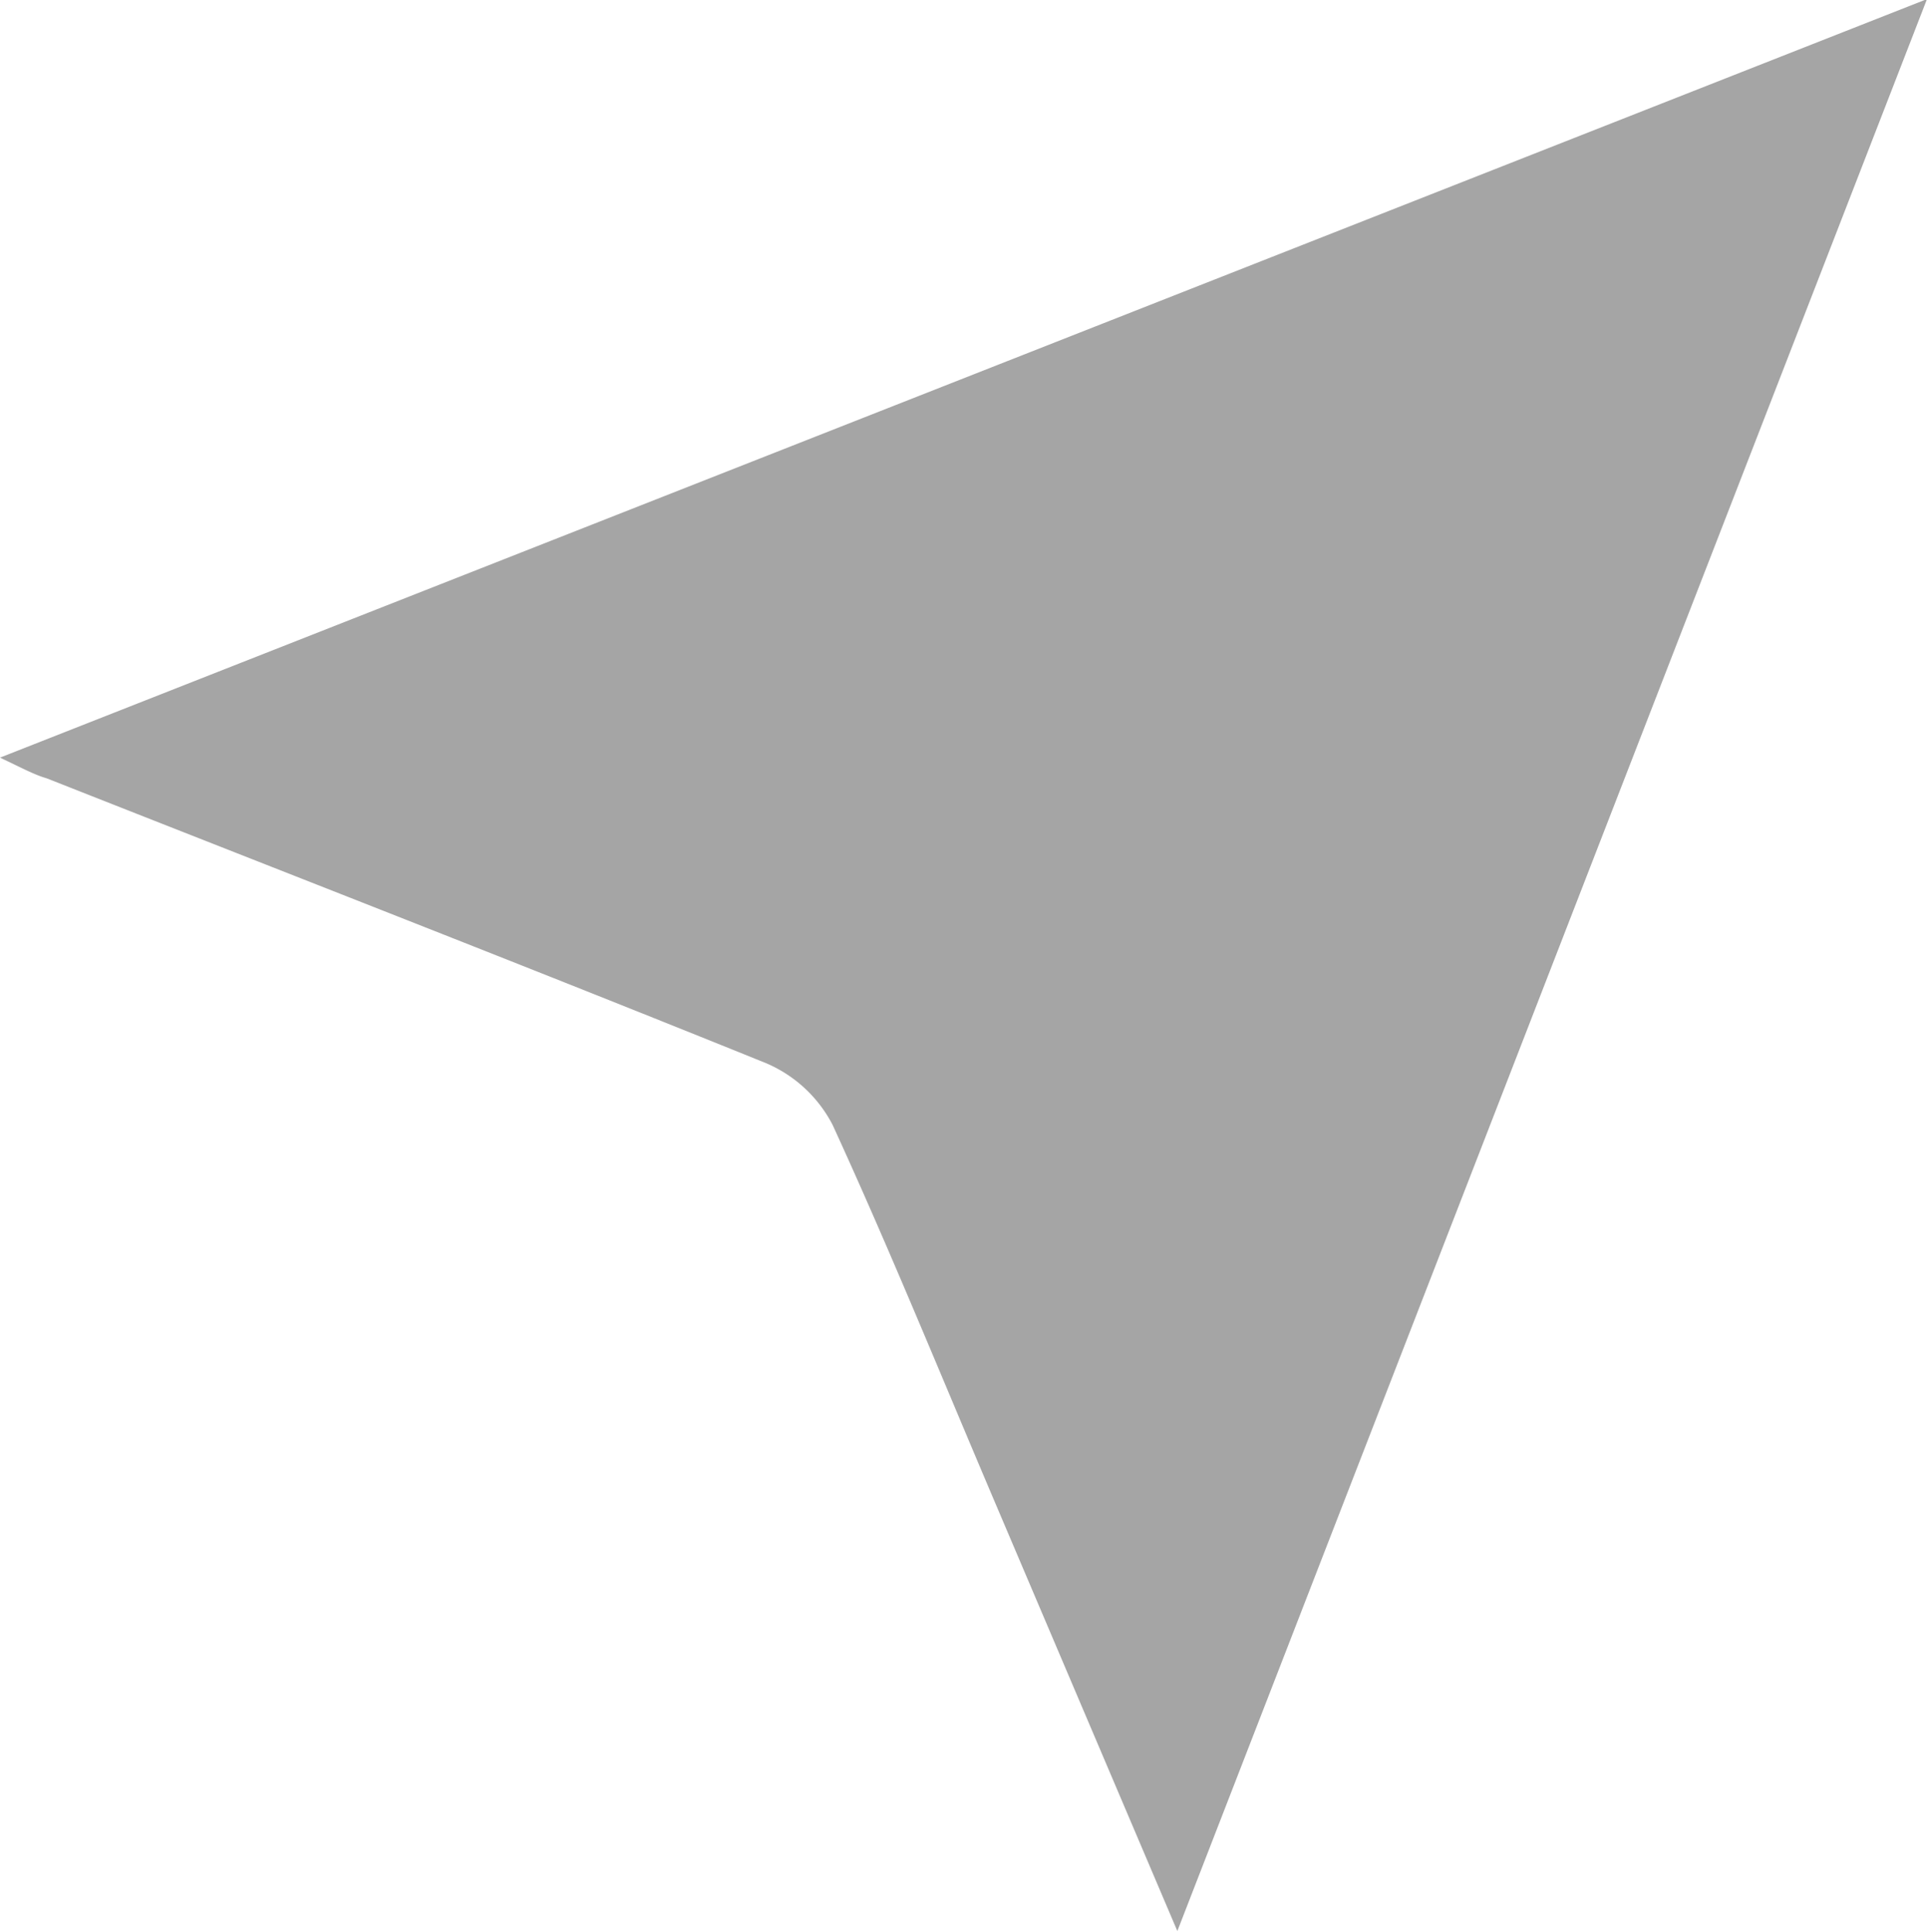 <svg id="Layer_1" data-name="Layer 1" xmlns="http://www.w3.org/2000/svg" viewBox="0 0 83.85 84.05"><defs><style>.cls-1{fill:#a5a5a5;}</style></defs><title>loc-icon</title><path class="cls-1" d="M370.18,273.44l83.85-33-32.62,84.05-8-18.8c-2.31-5.43-4.54-10.91-7-16.27a5.83,5.83,0,0,0-2.88-2.68c-10.41-4.21-20.88-8.28-31.32-12.4C371.69,274.19,371.21,273.93,370.18,273.44Z" transform="translate(-370.18 -240.48)"/></svg>
